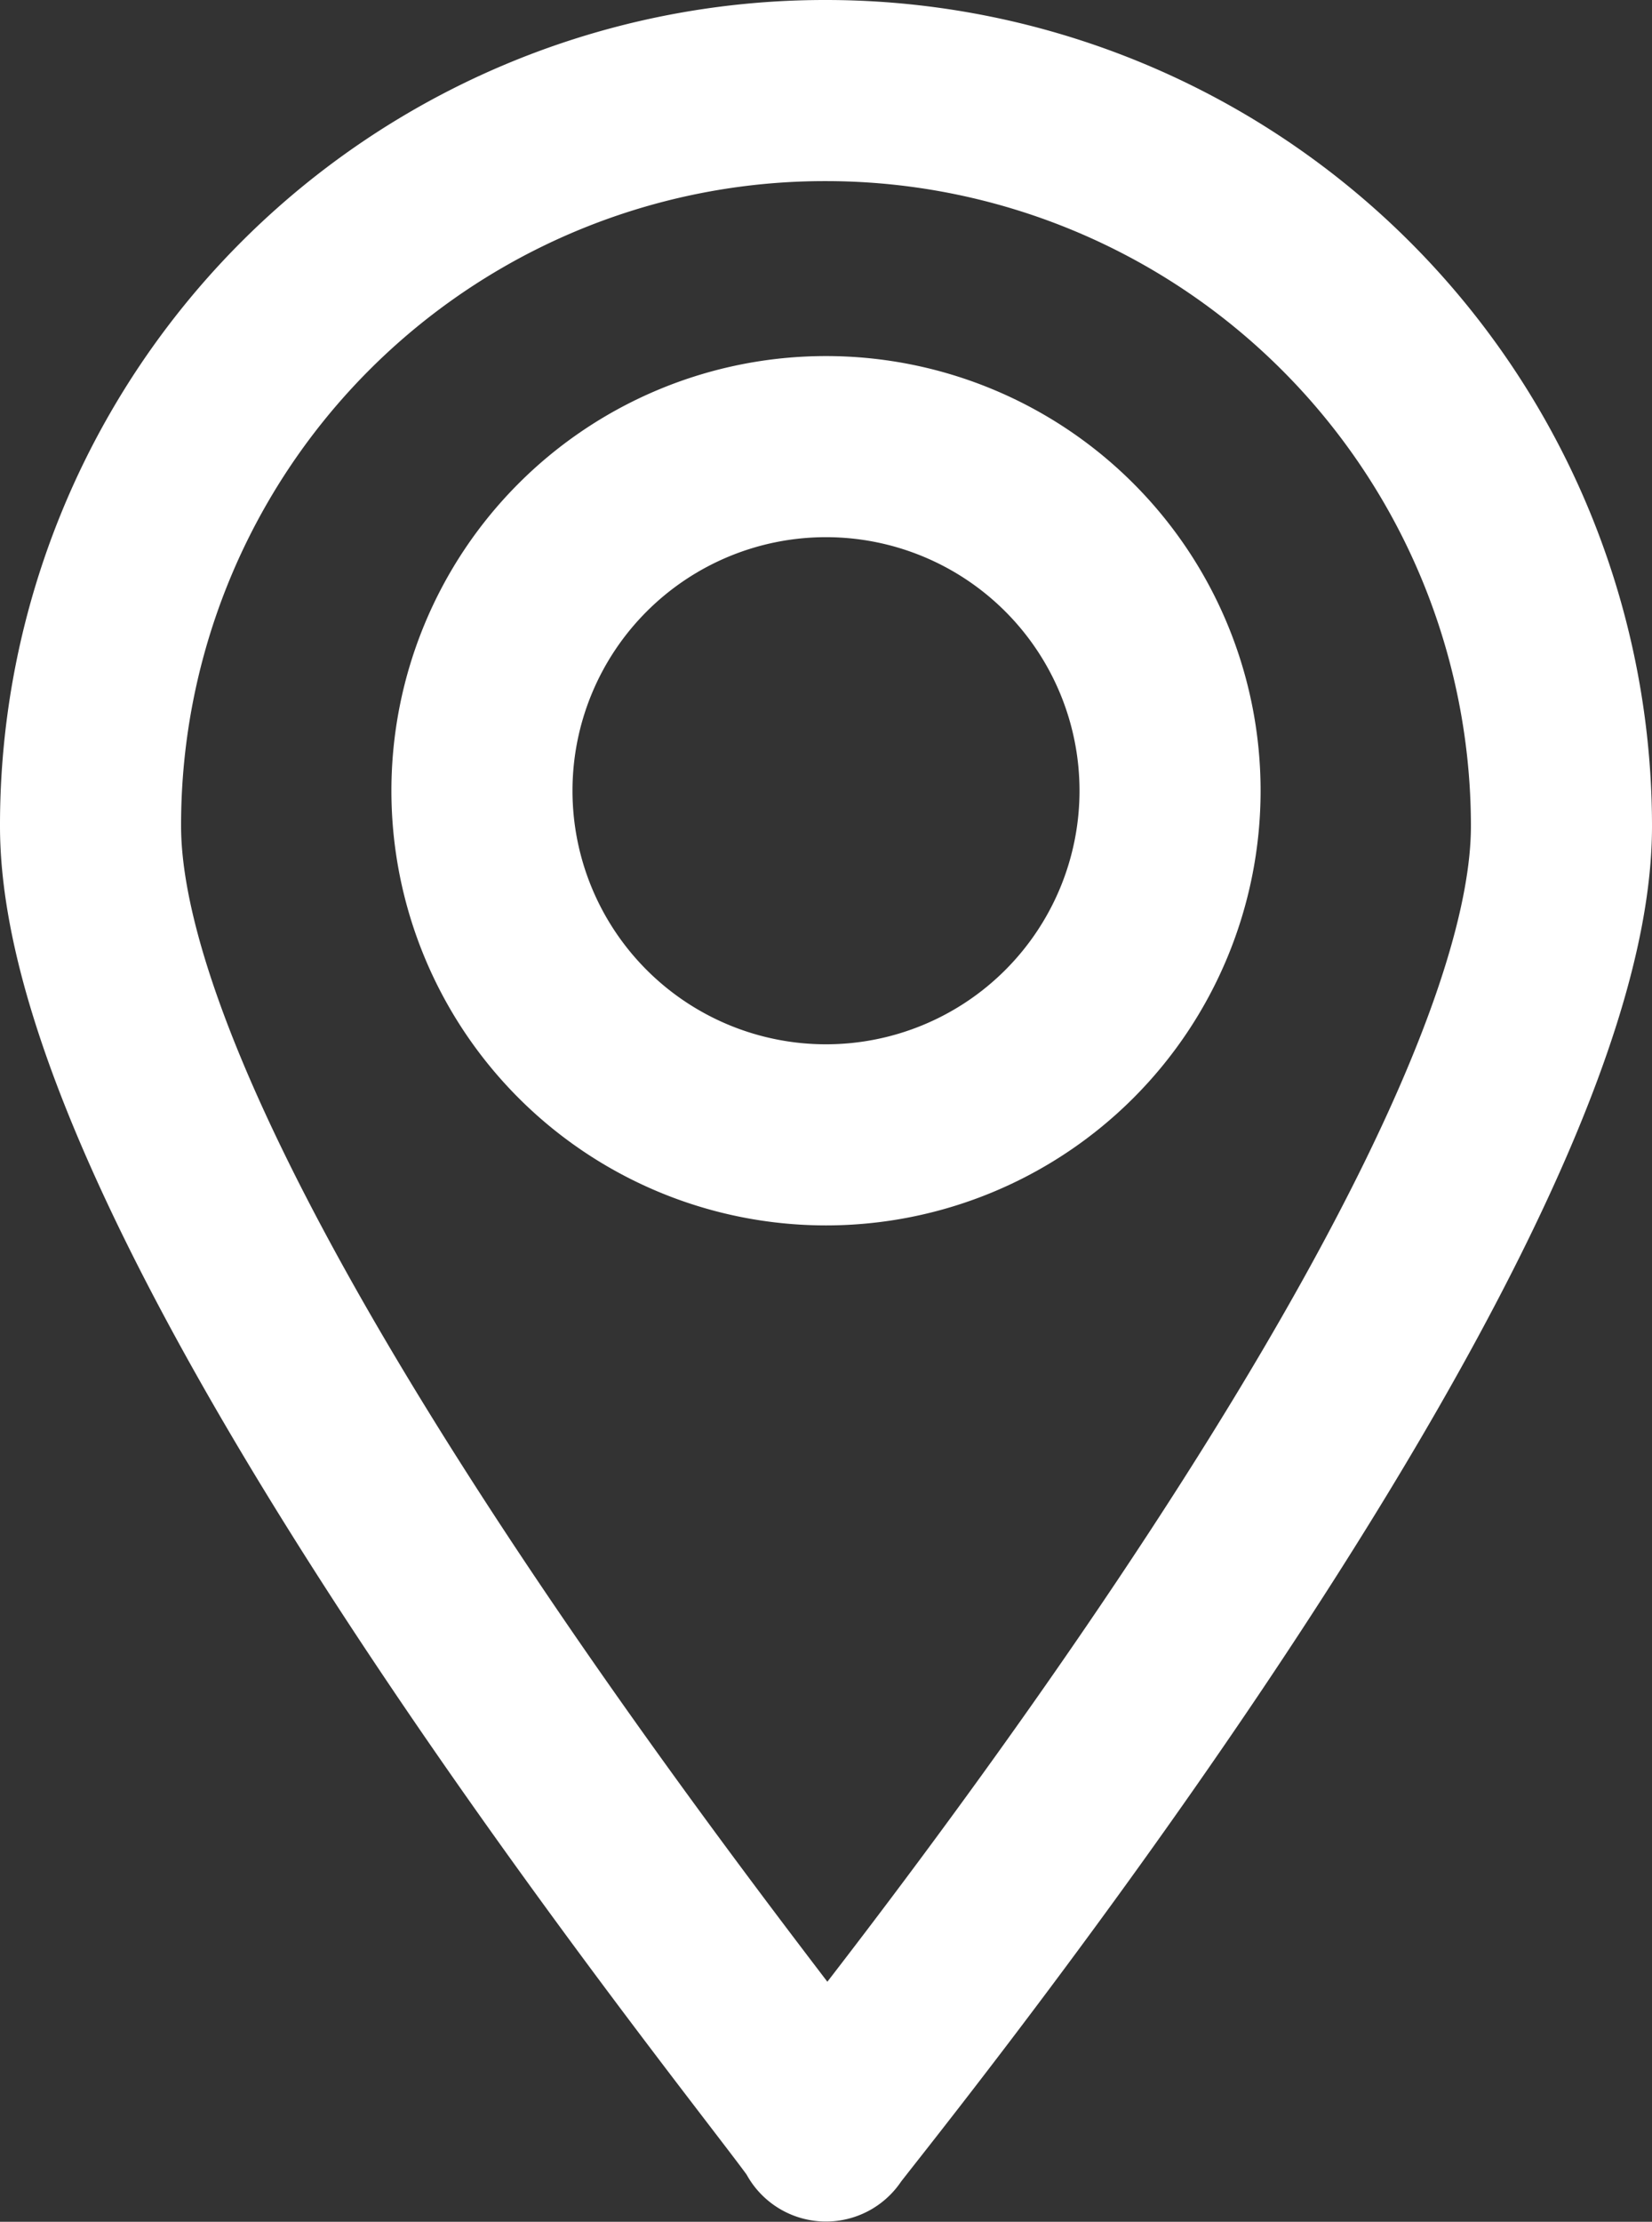 <svg xmlns="http://www.w3.org/2000/svg" width="18.246" height="24.535" viewBox="0 0 18.246 24.535">
  <rect x="0" y="0" width="18.246" height="24.535" fill="#333333" stroke="none"/>
  <path id="Pfad_49" data-name="Pfad 49" d="M8.123,0A8.11,8.11,0,0,0,0,8.123C0,12.6,8.2,22.483,8.123,22.532s8.123-9.912,8.123-14.409A8.125,8.125,0,0,0,8.123,0Zm0,11.532a3.8,3.8,0,1,1,3.8-3.8A3.8,3.8,0,0,1,8.123,11.532Z" transform="translate(1 1)" fill="none" stroke="#fff" stroke-width="2"/>
</svg>
